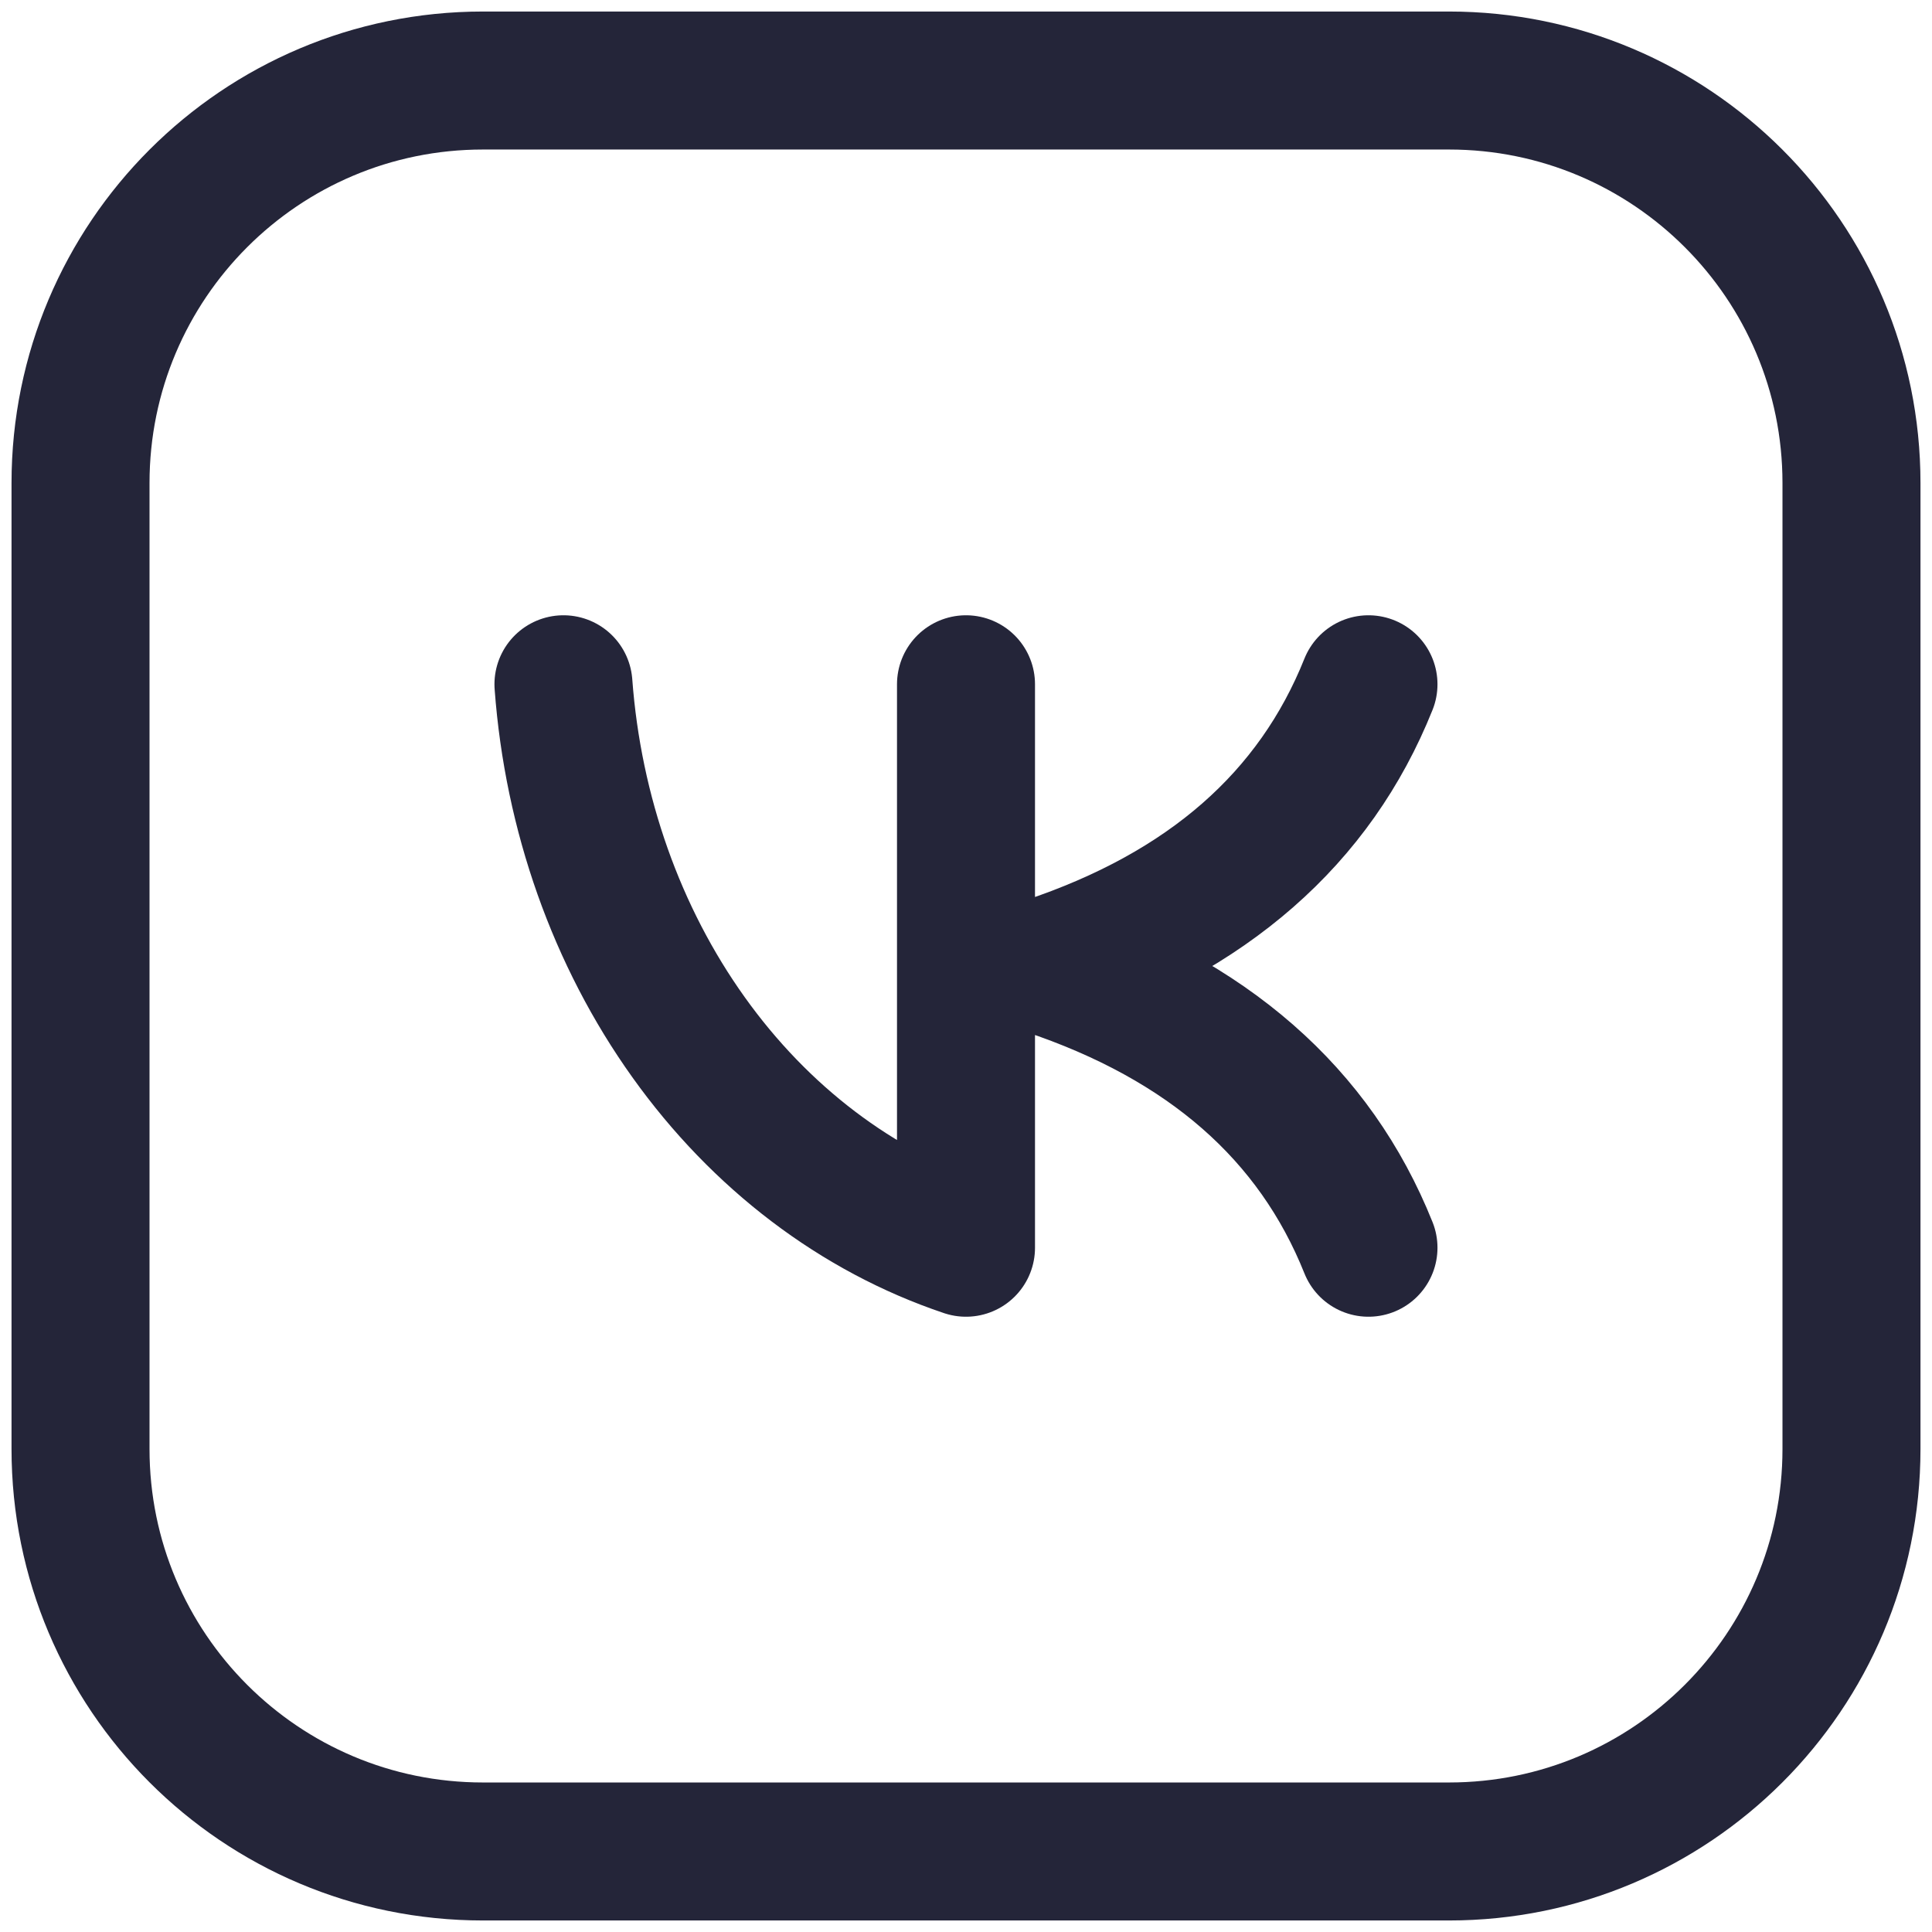 <?xml version="1.0" encoding="UTF-8"?>
<svg xmlns="http://www.w3.org/2000/svg" width="28" height="28" viewBox="0 0 28 28" fill="none">
  <g clip-path="url(#clip0_4112_190)">
    <path d="M21 1.167H7C3.778 1.167 1.167 3.778 1.167 7V21C1.167 24.222 3.778 26.833 7 26.833H21C24.221 26.833 26.833 24.222 26.833 21V7C26.833 3.778 24.221 1.167 21 1.167Z" stroke="#242539" stroke-width="2" stroke-linecap="round" stroke-linejoin="round"></path>
    <path d="M8.166 9.917C8.305 11.791 8.937 13.574 9.978 15.031C11.019 16.489 12.421 17.553 14 18.083V9.917M19.833 9.917C19.055 11.861 17.5 13.222 15.166 14M15.166 14C17.5 14.778 19.055 16.139 19.833 18.083M15.166 14H14" stroke="#242539" stroke-width="2" stroke-linecap="round" stroke-linejoin="round"></path>
  </g>
  <defs>
    <clipPath id="clip0_4112_190">
      <rect width="28" height="28" fill="white"></rect>
    </clipPath>
  </defs>
</svg>
